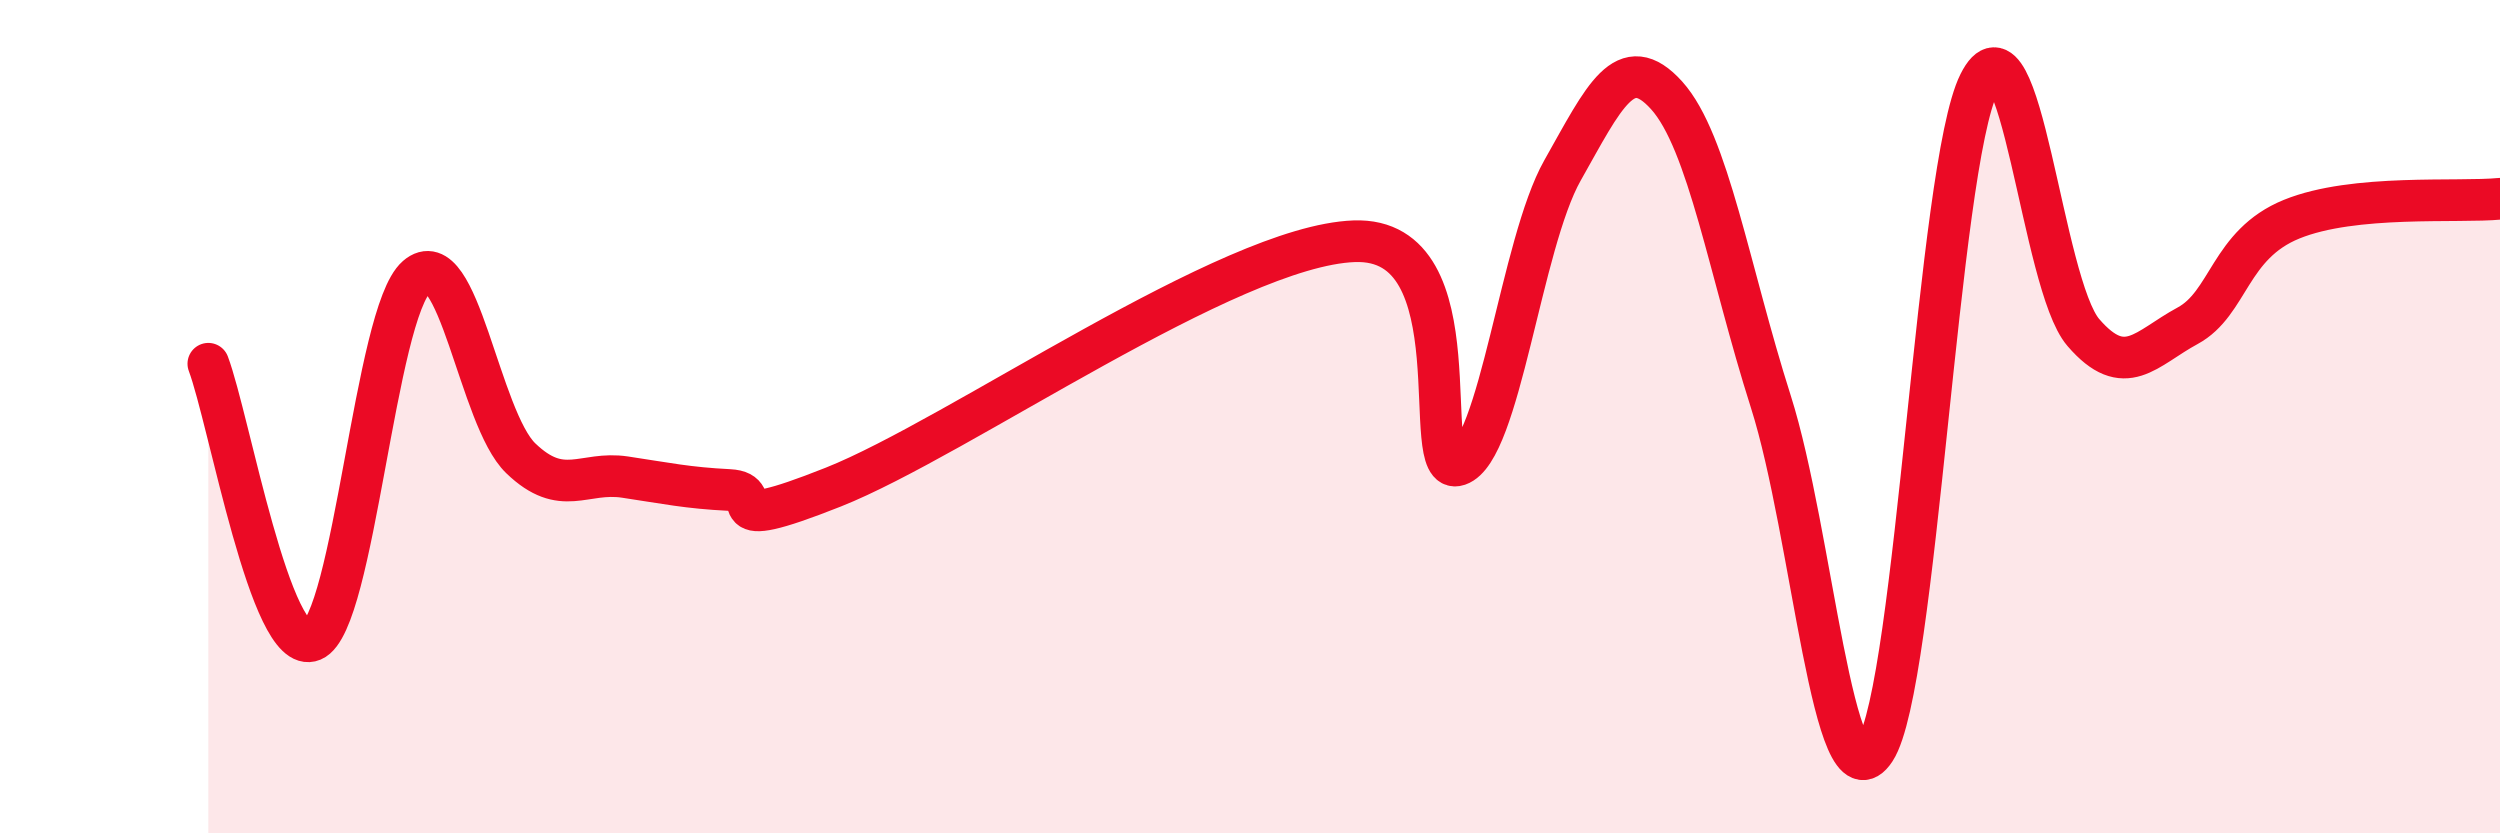 
    <svg width="60" height="20" viewBox="0 0 60 20" xmlns="http://www.w3.org/2000/svg">
      <path
        d="M 5,8.73 C 5.5,10.06 6.5,15.79 7.5,15.37 C 8.5,14.95 9,7.51 10,6.64 C 11,5.77 11.5,10.04 12.5,11 C 13.5,11.96 14,11.3 15,11.45 C 16,11.6 16.5,11.71 17.5,11.76 C 18.5,11.81 17,12.88 20,11.69 C 23,10.5 29.5,5.9 32.5,5.79 C 35.5,5.68 34,11.5 35,11.16 C 36,10.82 36.5,5.86 37.5,4.09 C 38.5,2.32 39,1.18 40,2.29 C 41,3.4 41.5,6.5 42.5,9.64 C 43.5,12.78 44,19.53 45,18 C 46,16.47 46.5,4 47.5,2 C 48.5,0 49,6.82 50,7.98 C 51,9.14 51.5,8.36 52.5,7.82 C 53.5,7.28 53.5,5.87 55,5.26 C 56.5,4.65 59,4.87 60,4.77L60 20L5 20Z"
        fill="#EB0A25"
        opacity="0.1"
        stroke-linecap="round"
        stroke-linejoin="round"
      />
      <path
        d="M 5,8.73 C 5.5,10.06 6.5,15.79 7.5,15.37 C 8.5,14.95 9,7.51 10,6.64 C 11,5.77 11.5,10.04 12.5,11 C 13.5,11.96 14,11.3 15,11.45 C 16,11.6 16.5,11.71 17.5,11.76 C 18.5,11.81 17,12.88 20,11.69 C 23,10.5 29.5,5.9 32.5,5.79 C 35.5,5.68 34,11.5 35,11.16 C 36,10.82 36.5,5.86 37.5,4.09 C 38.5,2.32 39,1.18 40,2.29 C 41,3.4 41.5,6.5 42.5,9.64 C 43.5,12.78 44,19.53 45,18 C 46,16.47 46.5,4 47.5,2 C 48.5,0 49,6.82 50,7.98 C 51,9.14 51.5,8.36 52.5,7.82 C 53.5,7.28 53.5,5.87 55,5.26 C 56.5,4.65 59,4.87 60,4.77"
        stroke="#EB0A25"
        stroke-width="1"
        fill="none"
        stroke-linecap="round"
        stroke-linejoin="round"
      />
    </svg>
  